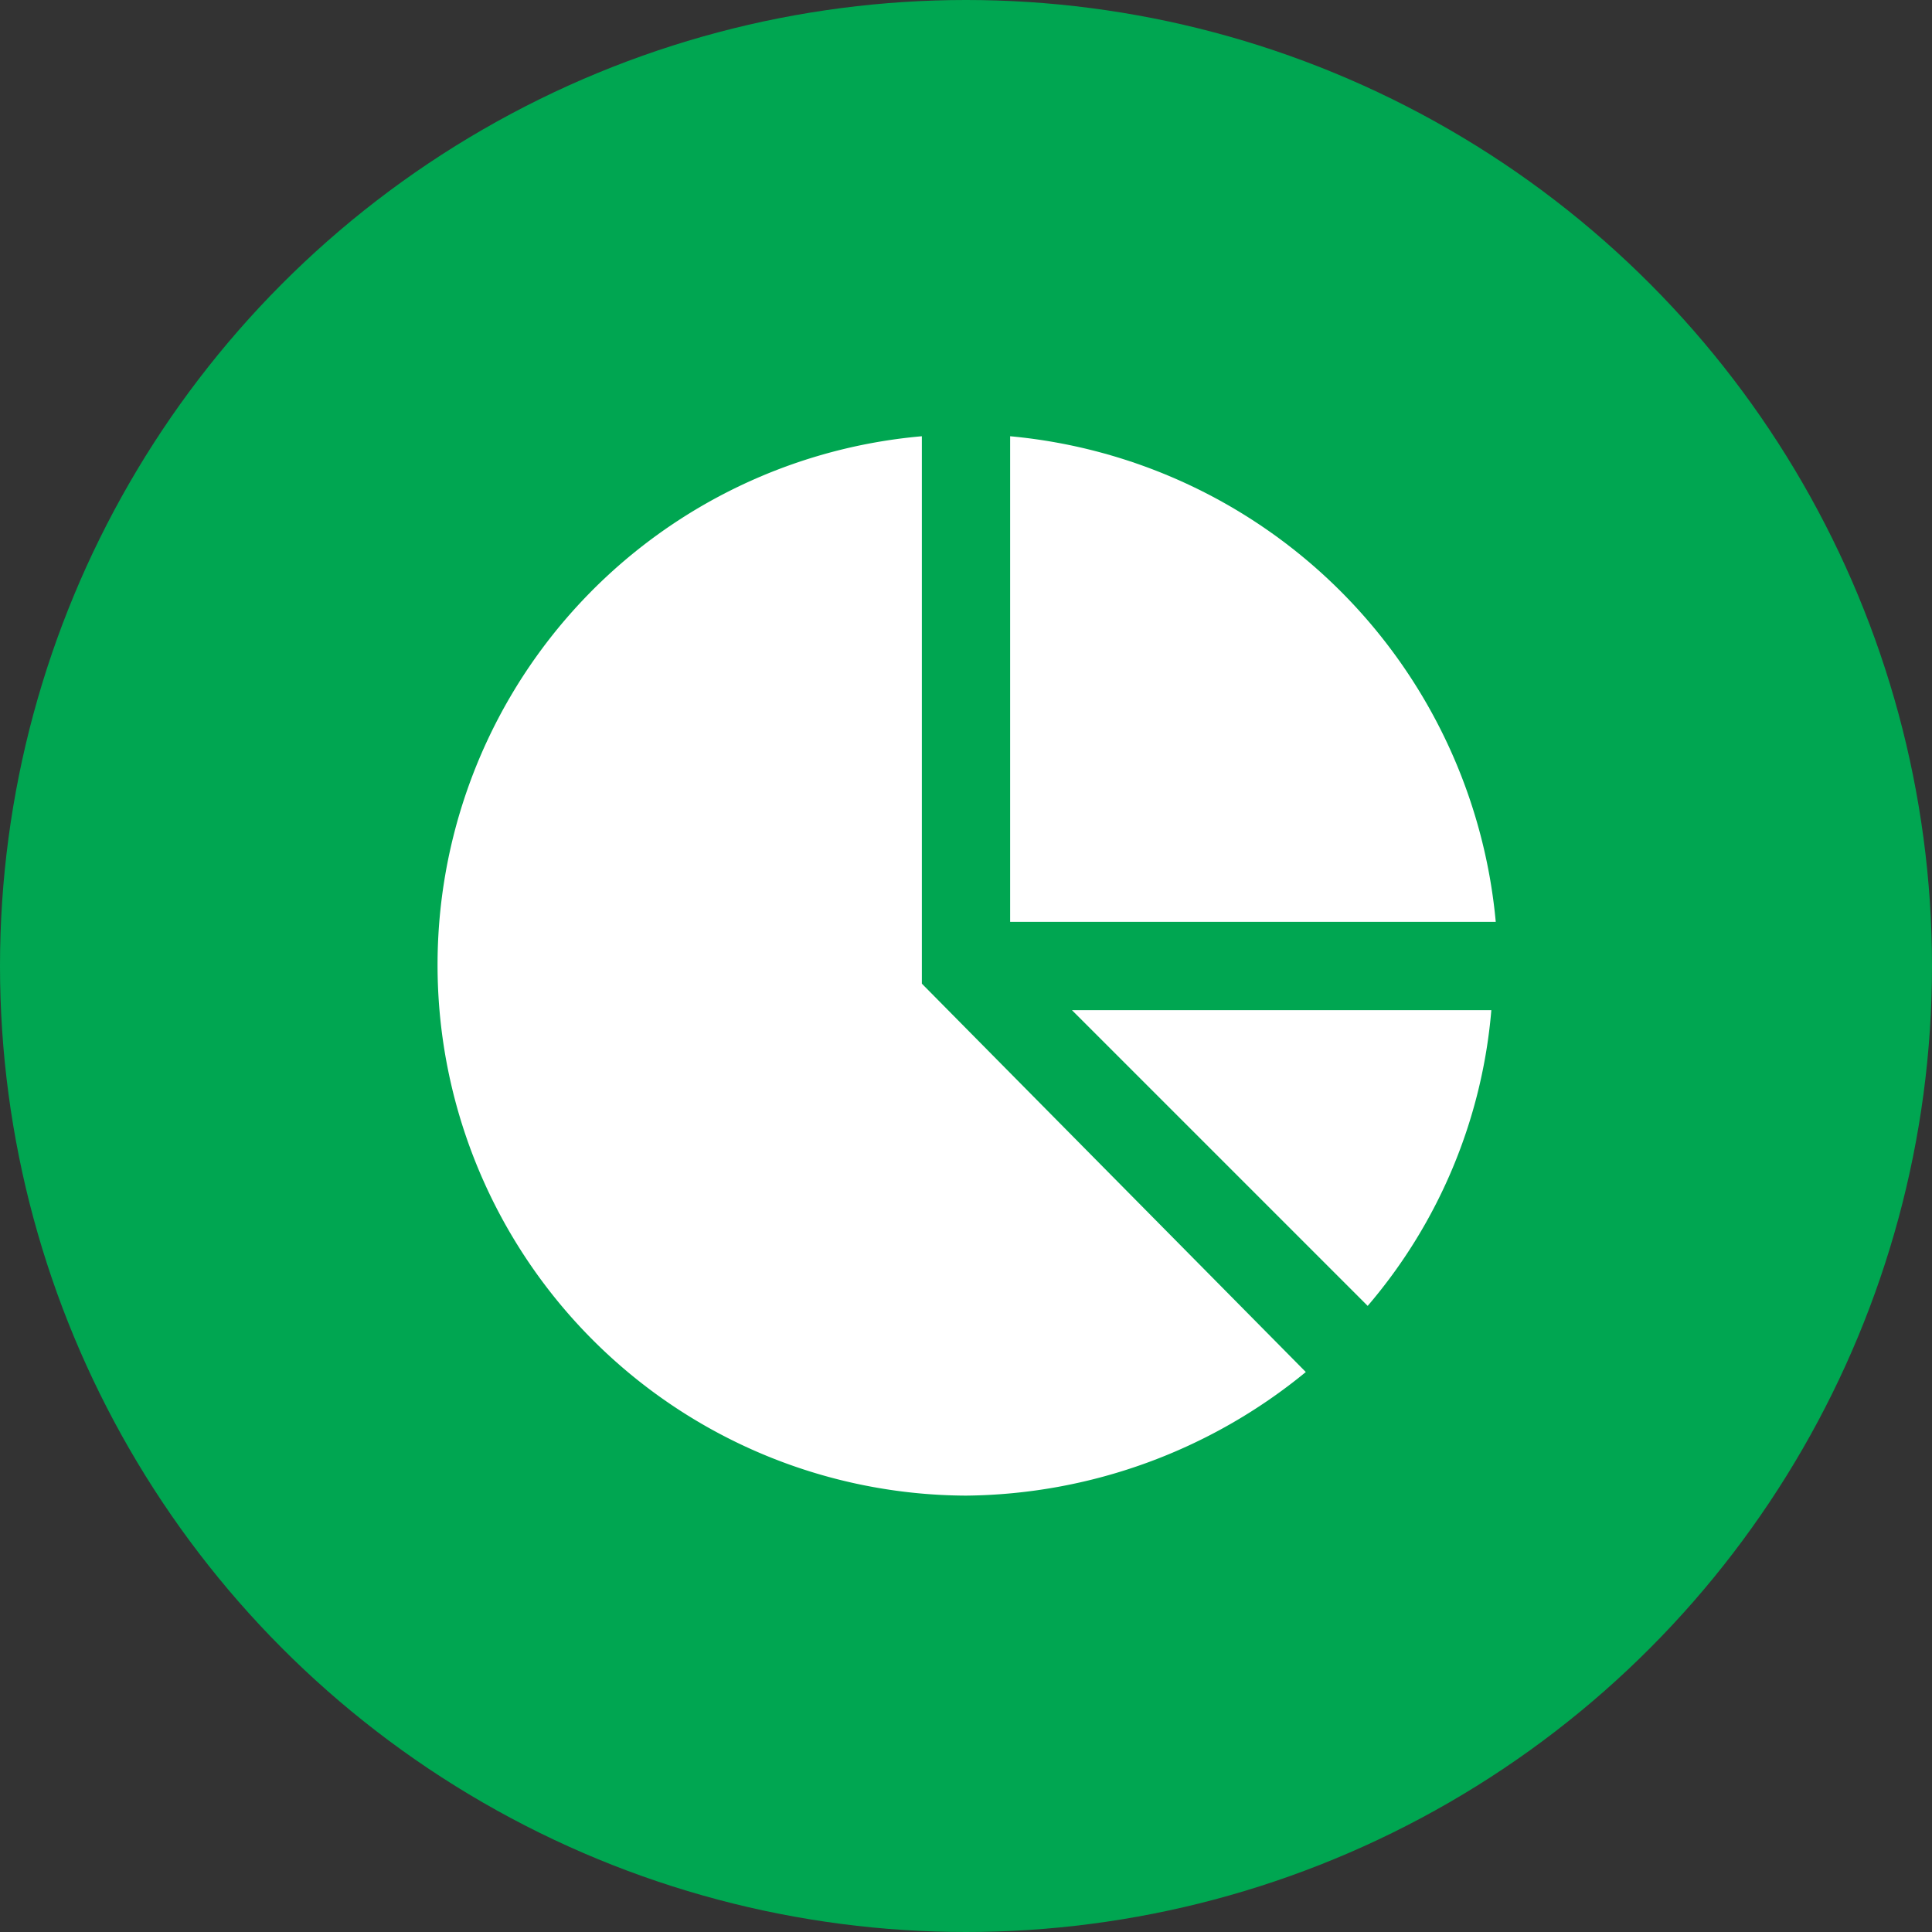 <svg xmlns="http://www.w3.org/2000/svg" width="28.45" height="28.45" viewBox="0 0 28.45 28.45">
  <rect x="0" y="0" width="28.45" height="28.45" fill="#333333" stroke="none"/>
  <g id="Group_886" data-name="Group 886" transform="translate(-228 -333)">
    <g id="Group_796" data-name="Group 796" transform="translate(228 333)">
      <ellipse id="Ellipse_30" data-name="Ellipse 30" cx="14.225" cy="14.225" rx="14.225" ry="14.225" fill="#00a651"/>
    </g>
    <g id="Group_797" data-name="Group 797" transform="translate(234.424 339.424)">
      <path id="Path_289" data-name="Path 289" d="M13,7.151h7.151A7.91,7.91,0,0,0,13,0Z" transform="translate(-4.549)" fill="#fff"/>
      <path id="Path_290" data-name="Path 290" d="M14.4,13l4.355,4.355A7.687,7.687,0,0,0,20.576,13H14.4Z" transform="translate(-5.039 -4.549)" fill="#fff"/>
      <path id="Path_291" data-name="Path 291" d="M7.151,8.061V0A7.815,7.815,0,0,0,7.8,15.6a8,8,0,0,0,5.005-1.82Z" fill="#fff"/>
    </g>
  </g>
</svg>
